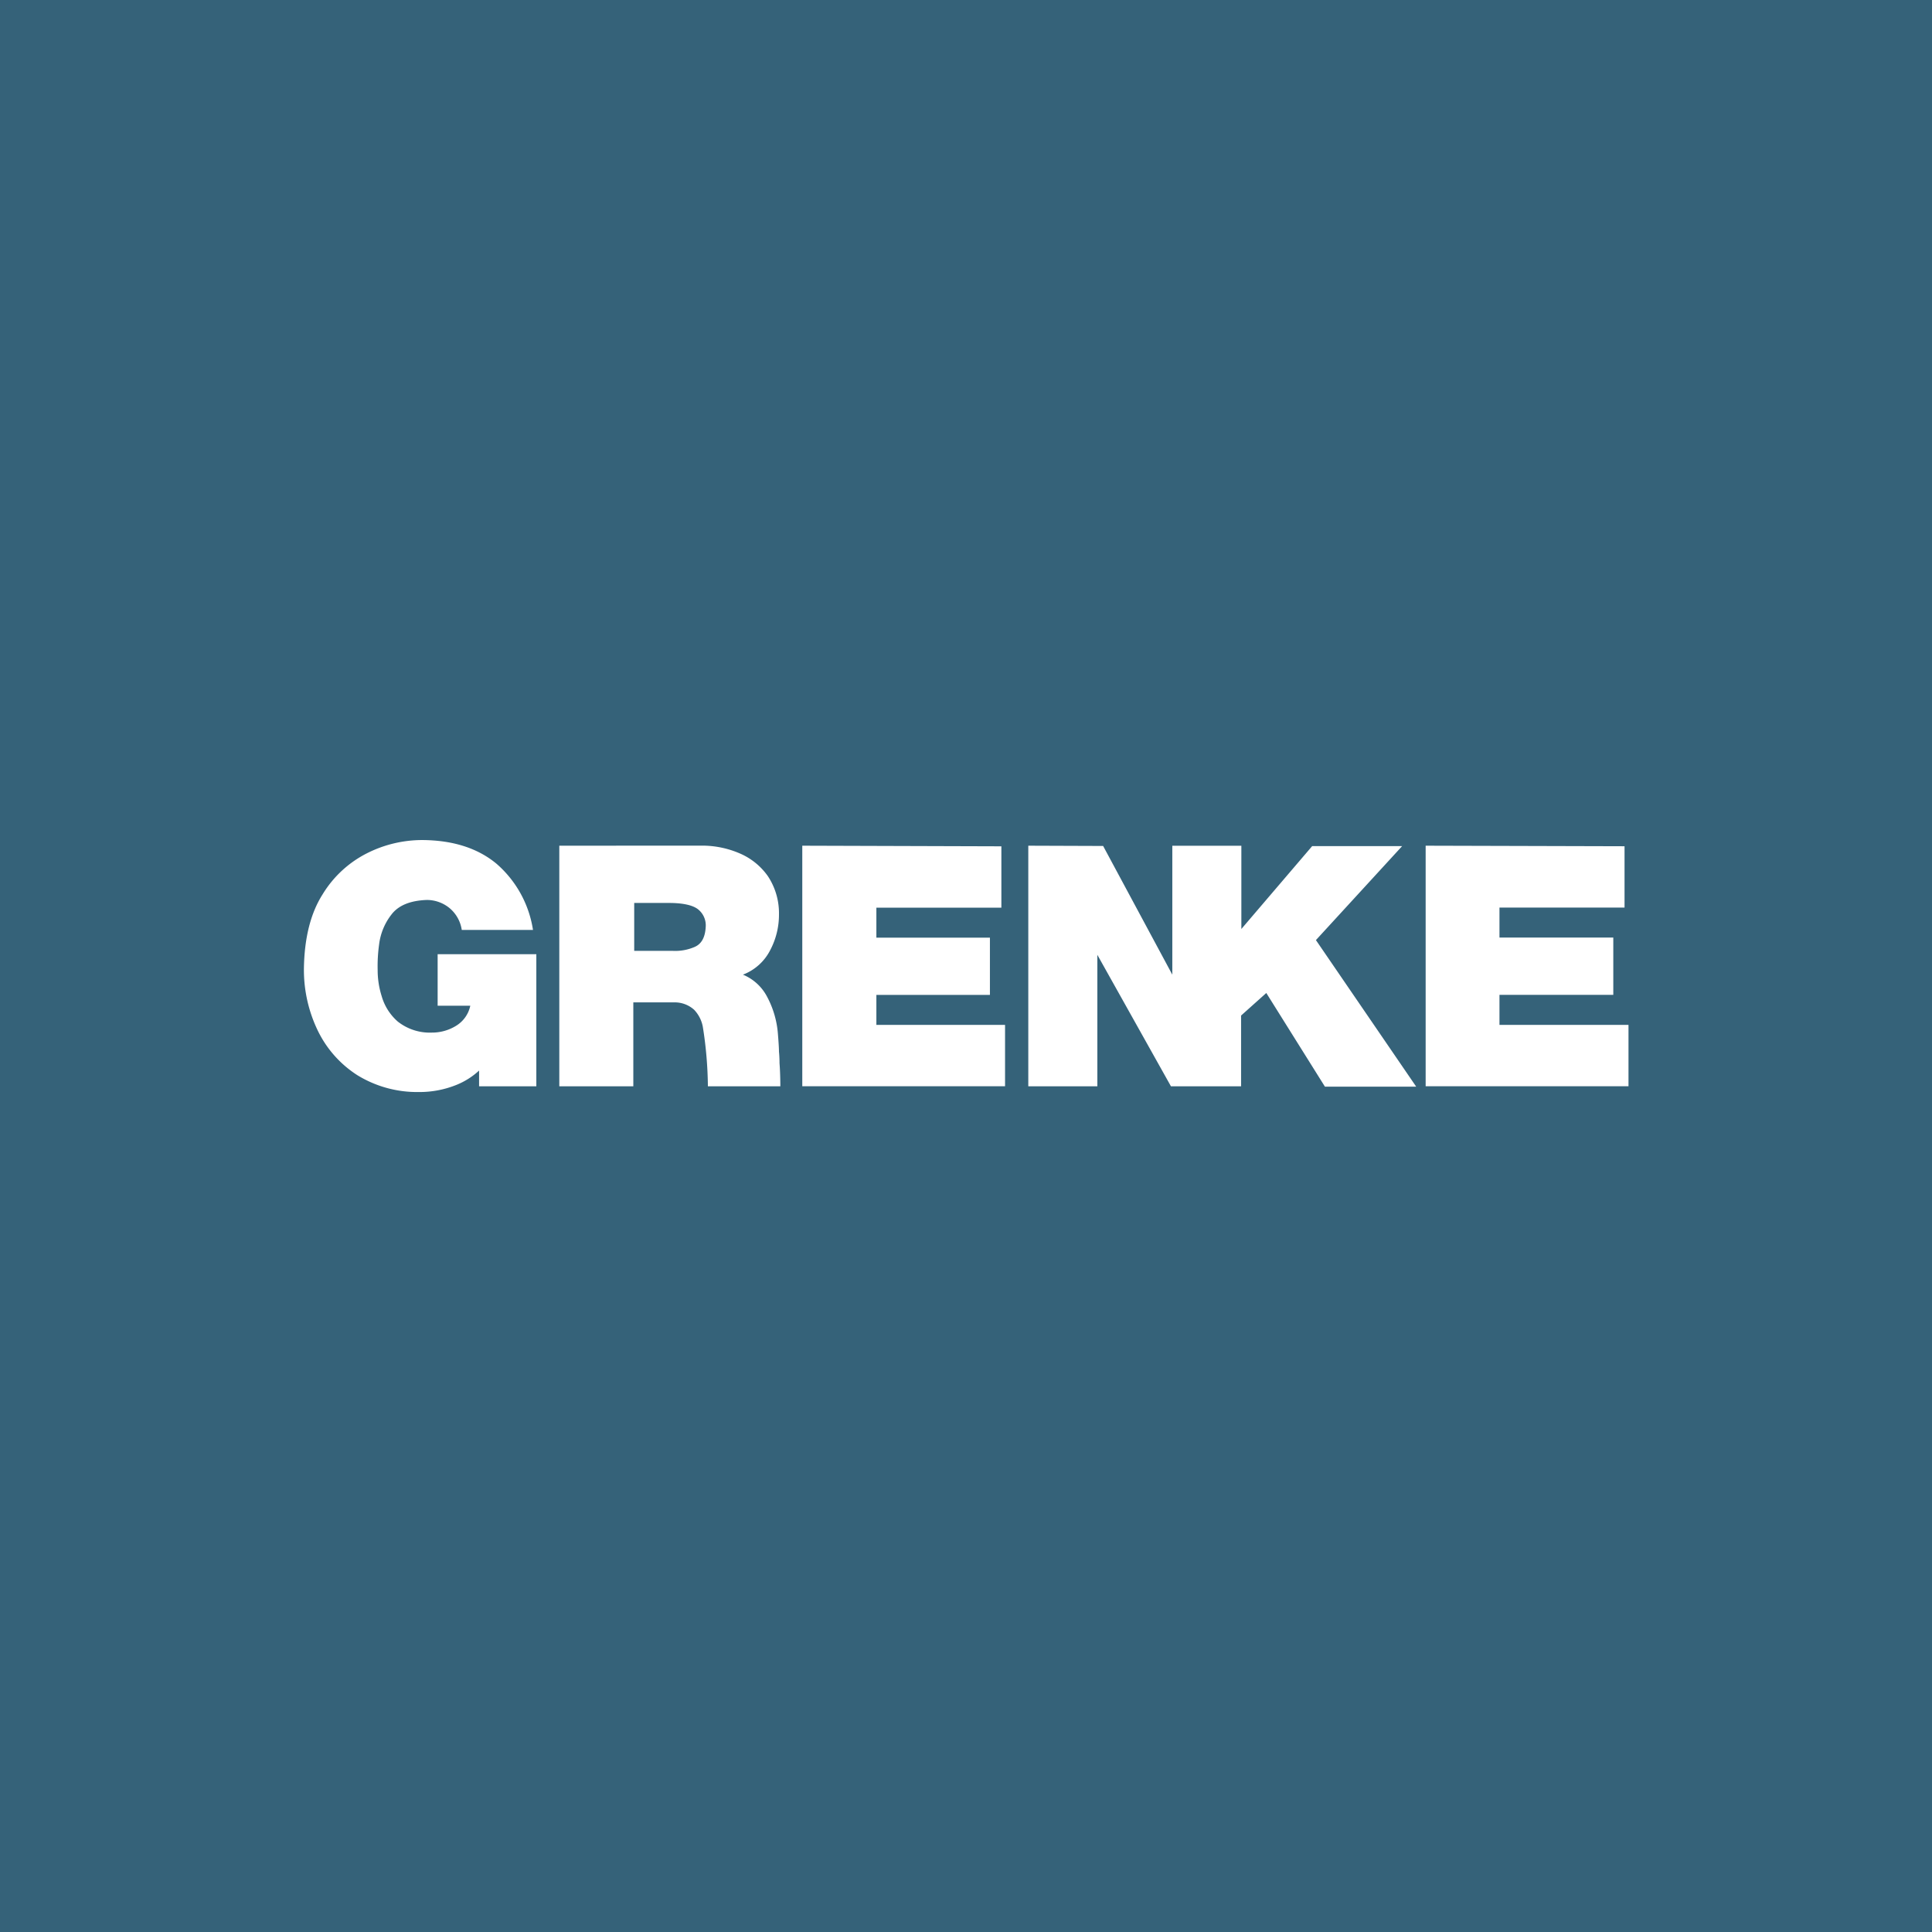 <svg id="Layer_1" data-name="Layer 1" xmlns="http://www.w3.org/2000/svg" viewBox="0 0 283.46 283.46"><rect x="-0.77" y="-0.77" width="285" height="285" style="fill:#356279"/><path id="path331" d="M61.94,123.25a18,18,0,0,0-8,1.89,16.13,16.13,0,0,0-6.61,6.08c-1.76,2.77-2.67,6.4-2.74,10.86a20.49,20.49,0,0,0,2.05,9.16,16.07,16.07,0,0,0,5.79,6.51,16.74,16.74,0,0,0,9,2.47A14.44,14.44,0,0,0,67,159.16a10.83,10.83,0,0,0,3.29-2.09v2.31h8.4V140H64.21v7.56H69a4.54,4.54,0,0,1-2.08,2.94,6.7,6.7,0,0,1-3.56,1,7.57,7.57,0,0,1-5-1.62A7.78,7.78,0,0,1,56,146.16a12.64,12.64,0,0,1-.59-3.83,23.07,23.07,0,0,1,.21-3.75,8.88,8.88,0,0,1,1.82-4.41q1.53-2,5.19-2.13A5.26,5.26,0,0,1,66,133.27a5.17,5.17,0,0,1,1.75,3.17H78.2a16.09,16.09,0,0,0-5.35-9.71Q68.71,123.29,61.94,123.25Zm20.12.83v35.3H92.92V147.07h5.92a4.24,4.24,0,0,1,3,1.08,4.9,4.9,0,0,1,1.28,2.52,58.18,58.18,0,0,1,.74,8.71h10.63s0-1.88-.12-3.39c0-.82-.06-1.52-.08-1.68h0c0-.66-.1-1.93-.15-2.54a13.75,13.75,0,0,0-1.61-5.56A7,7,0,0,0,109,143a7.46,7.46,0,0,0,4-3.59,11.12,11.12,0,0,0,1.29-5.26,9.85,9.85,0,0,0-1.62-5.59,9.71,9.71,0,0,0-4.09-3.33,13.92,13.92,0,0,0-5.69-1.16Zm68.81,0v35.3H161V140.09l10.8,19.29h10.29V149l3.7-3.31,8.6,13.74h13.39l-14.71-21.5,12.65-13.79H192.52l-10.39,12.16V124.09H172V143l-10.15-18.88Zm-33.16,0v35.29h29.75v-9H128.58v-4.4h16.66v-8.4H128.58v-4.4h18.34v-9Zm91.46,0v35.29h29.76v-9H220v-4.41H236.7v-8.4H220v-4.4h18.35v-9ZM93.05,132.48h5.1c2,0,3.46.31,4.25.92a3,3,0,0,1,1.14,2.6c-.08,1.53-.62,2.51-1.64,2.94a7.18,7.18,0,0,1-3.16.57H93.05Z" style="fill:#fff"/></svg>